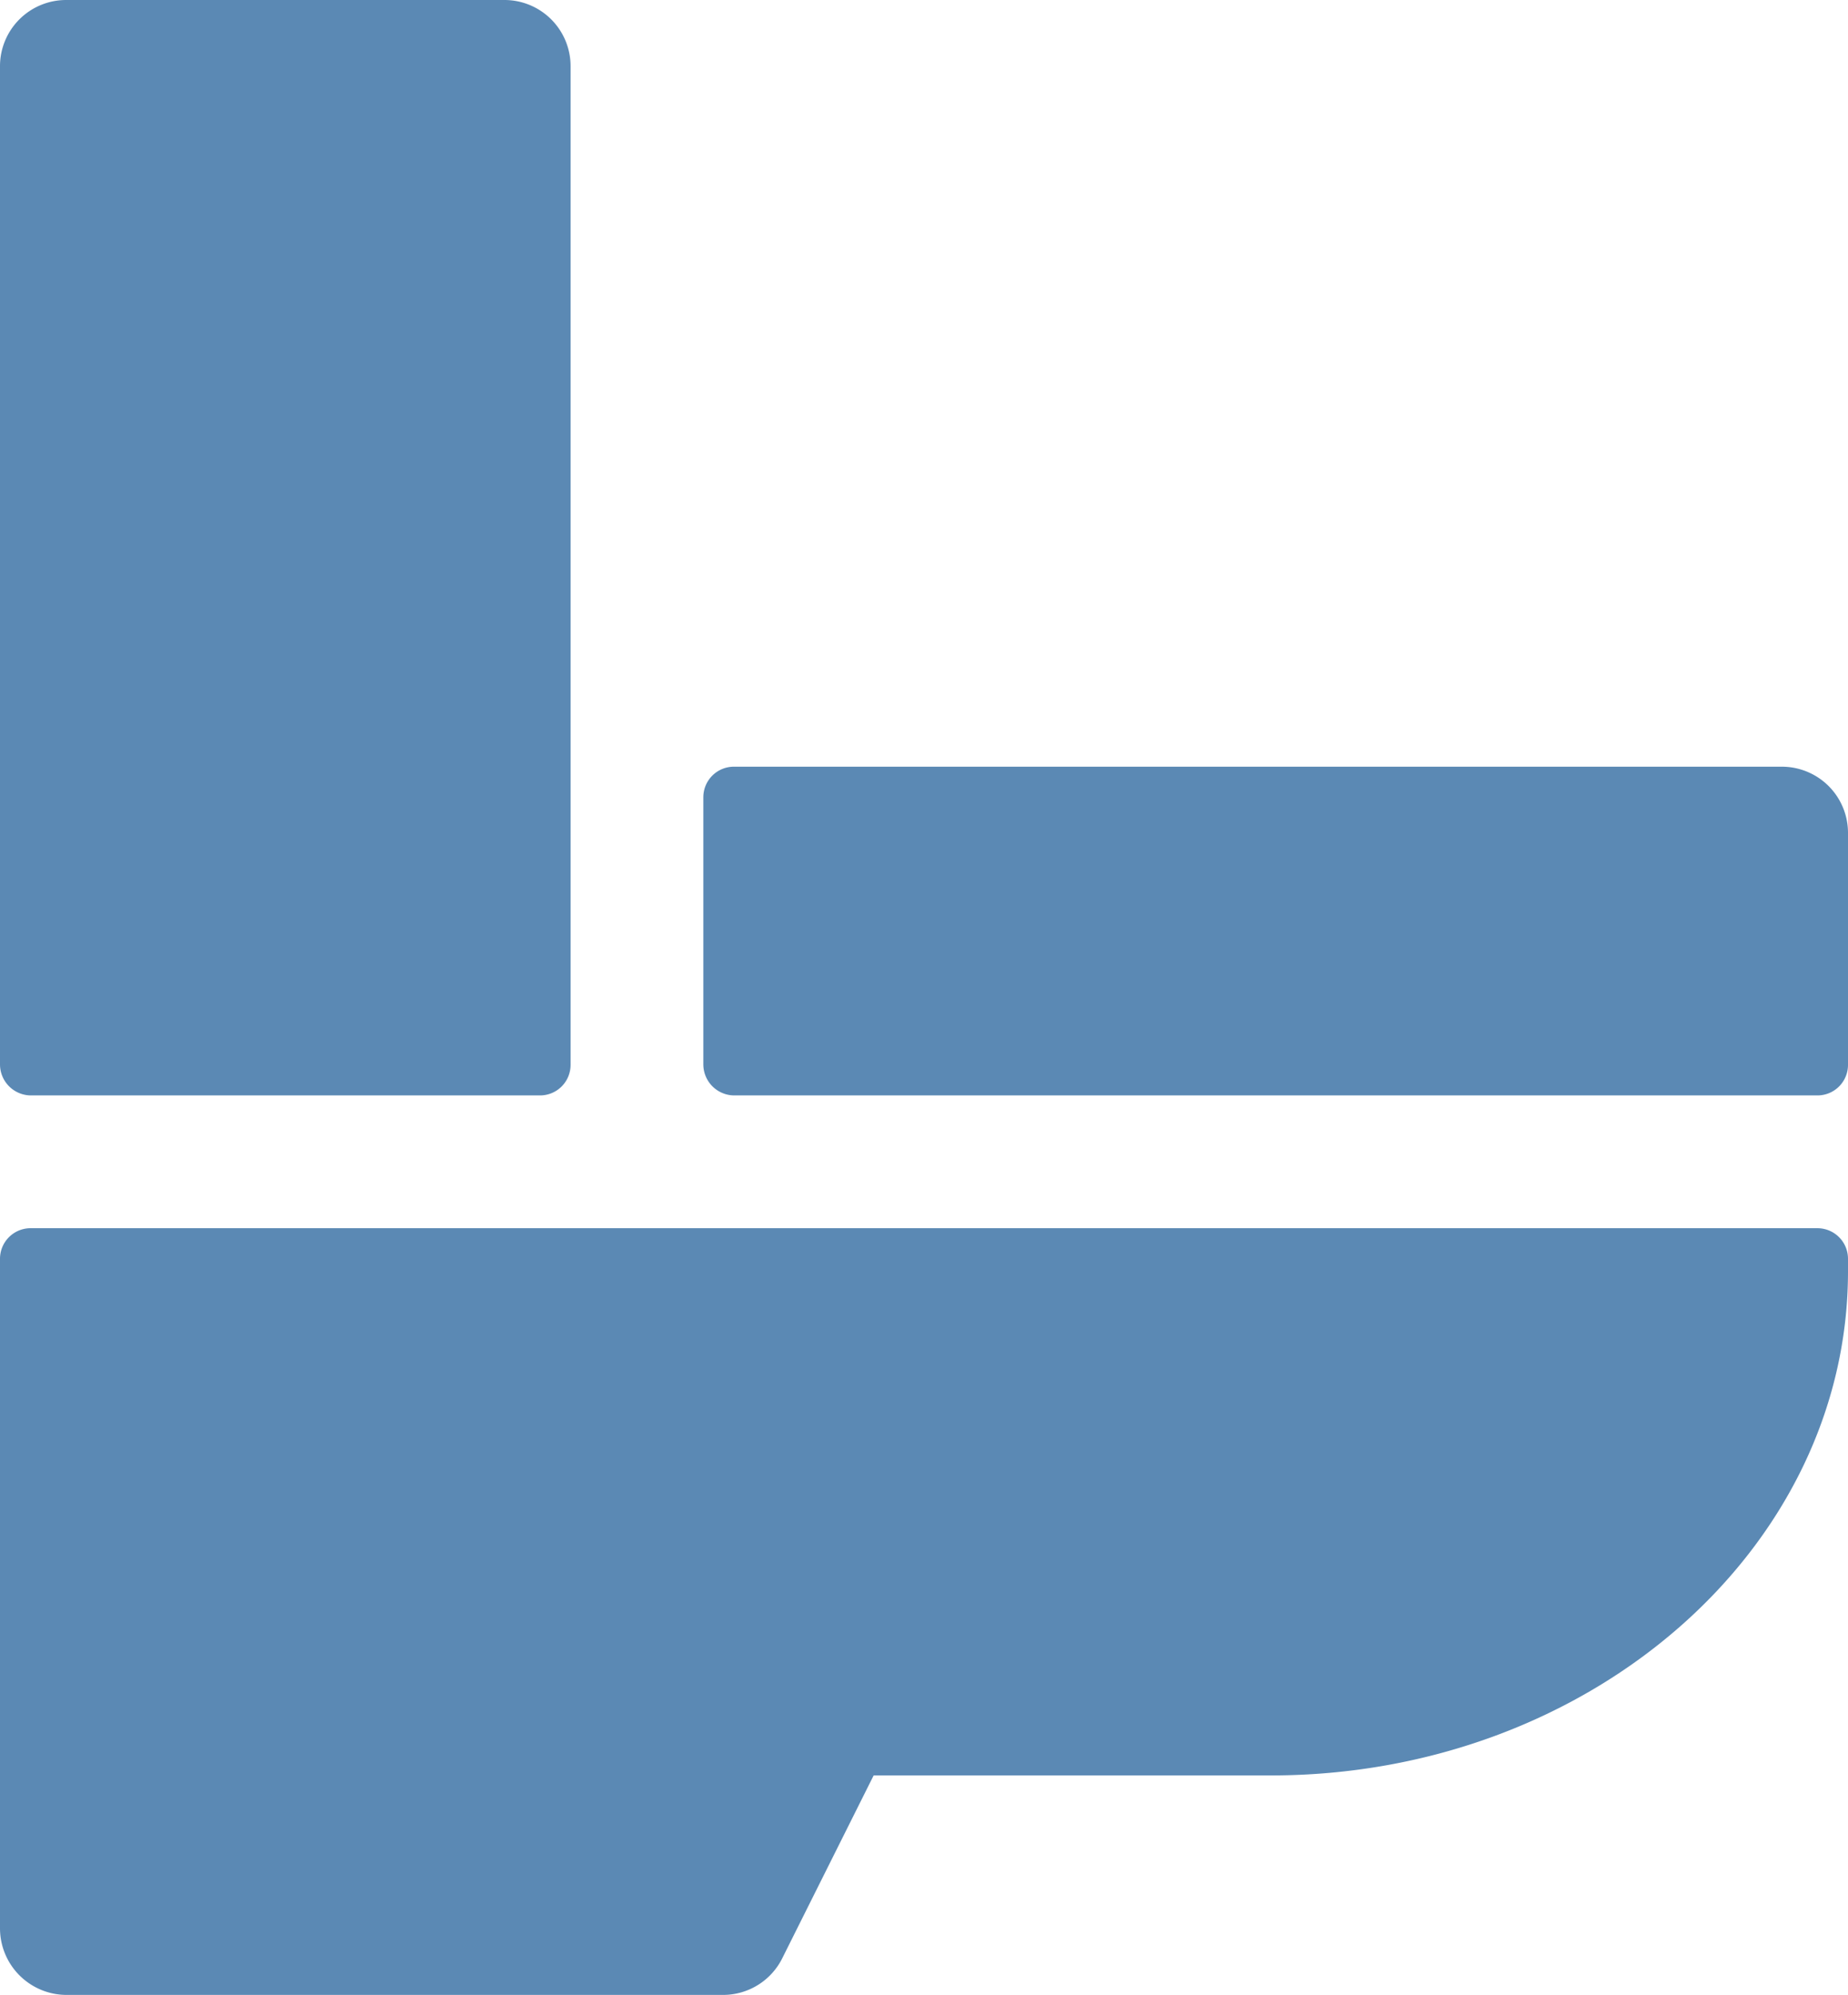 <svg xmlns="http://www.w3.org/2000/svg" width="36.89" height="39.81" viewBox="0 0 36.89 39.81">
  <title>icon-30</title>
  <g id="f994f9f0-3370-48bf-b925-600f551257e1" data-name="圖層 2">
    <g id="57ef567a-3774-4457-9d3b-a68114d3e74d" data-name="圖層 1">
      <g>
        <path d="M11.39,1.32A1.32,1.32,0,0,0,10.07,0H1.32A1.32,1.32,0,0,0,0,1.32V21.24a.62.62,0,0,0,.62.62H10.78a.61.61,0,0,0,.61-.62Z" fill="#5b89b4"/>
        <path d="M36.28,21.86a.61.61,0,0,0,.61-.62V16.62a1.32,1.32,0,0,0-1.32-1.32H14.66a.61.61,0,0,0-.62.61v5.33a.62.62,0,0,0,.62.62Z" fill="#5b89b4"/>
        <path d="M.62,24.51a.61.61,0,0,0-.62.61V38.48a1.33,1.33,0,0,0,1.32,1.33H14.44a1.32,1.32,0,0,0,1.18-.74l1.82-3.64h7.93c6.35,0,11.52-4.51,11.52-10.06v-.25a.61.61,0,0,0-.61-.61Z" fill="#5b89b4"/>
      </g>
    </g>
  </g>
</svg>
